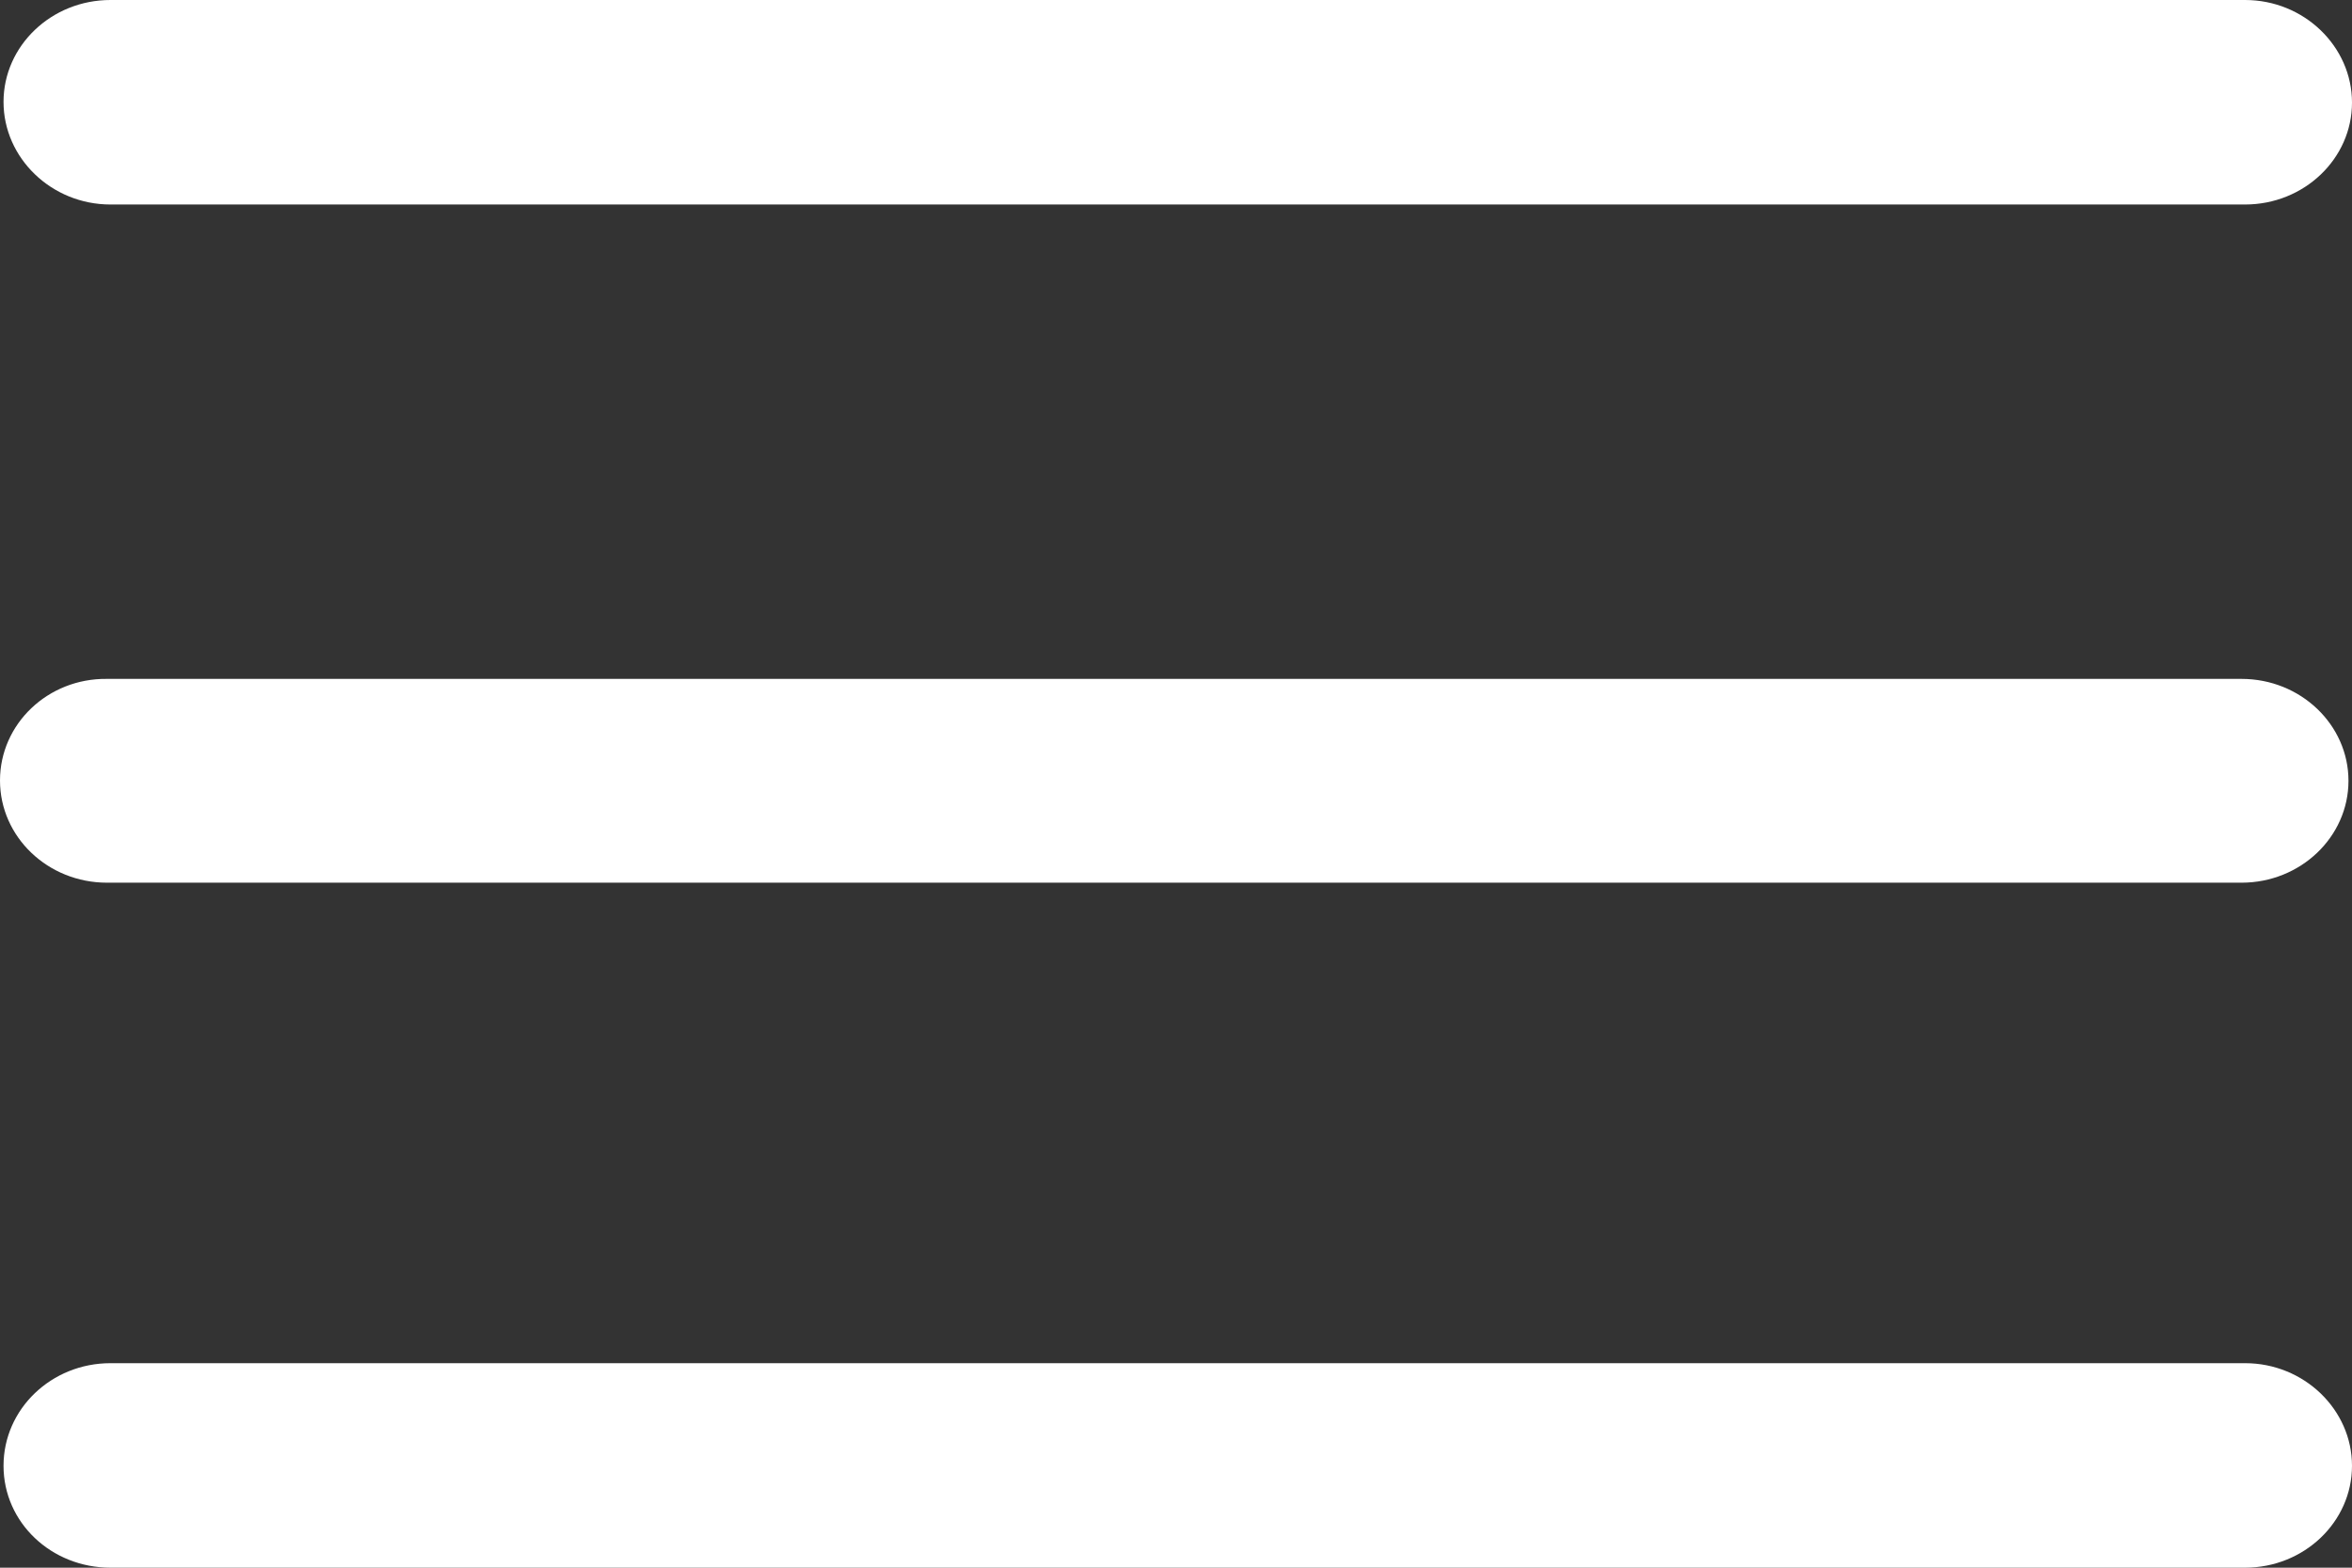 <?xml version="1.0"?>
<svg xmlns="http://www.w3.org/2000/svg" viewBox="0 0 300 200" width="300" height="200" x="0" y="0"><rect x="0" y="0" width="300" height="200" fill="#333333" stroke="none"/><defs><style>.cls-1{fill:#fff;}</style></defs><title>menu_h</title><g id="Layer_2" data-name="Layer 2"><g id="Artwork"><path class="cls-1" d="M13.64,112.61H285.91c7.53,0,13.64-5.84,13.64-13s-6.11-13-13.64-13H13.64C6.11,86.52,0,92.36,0,99.57S6.11,112.61,13.64,112.61Z"/><path class="cls-1" d="M286.36,173.91H14.09C6.56,173.91.45,179.75.45,187s6.11,13,13.64,13H286.36c7.53,0,13.64-5.84,13.64-13S293.89,173.91,286.36,173.91Z"/><path class="cls-1" d="M286.36,0H14.09C6.56,0,.45,5.84.45,13S6.56,26.09,14.09,26.09H286.36c7.53,0,13.64-5.84,13.64-13S293.89,0,286.36,0Z"/></g></g></svg>
